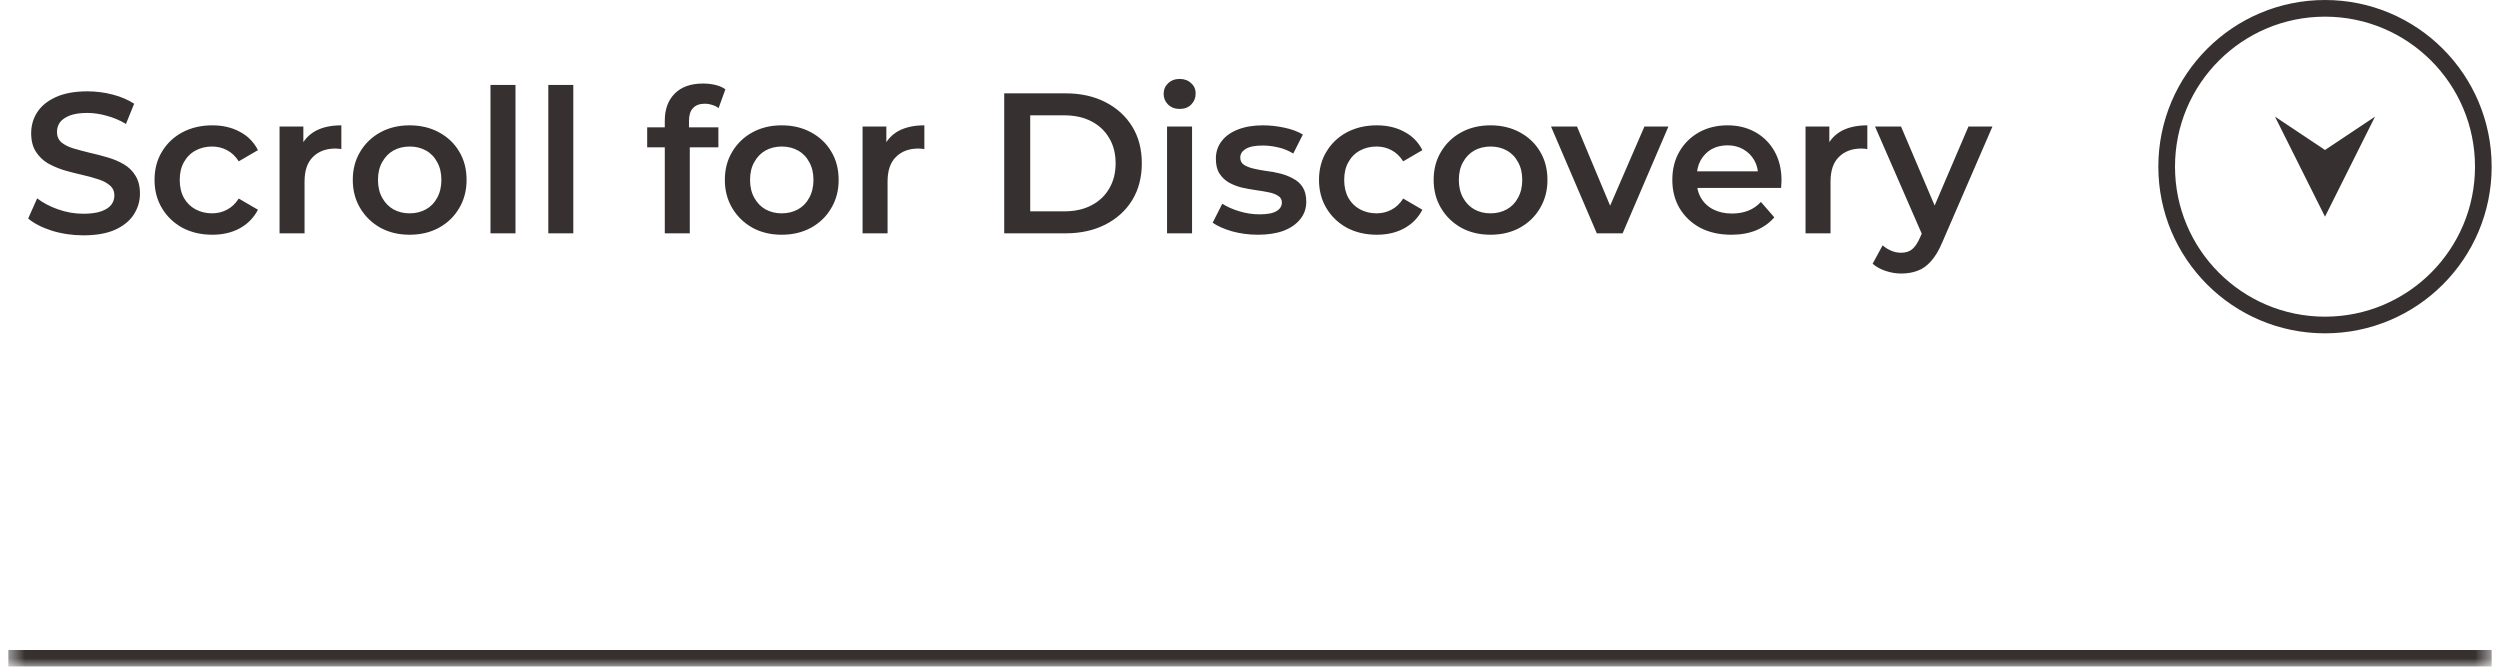 <svg width="150" height="40" viewBox="0 0 150 40" fill="none" xmlns="http://www.w3.org/2000/svg">
<mask id="path-1-inside-1_5838_18263" fill="white">
<path d="M0.5 0H149.5V40H0.5V0Z"/>
</mask>
<path d="M149.5 39H0.5V41H149.5V39Z" fill="#363130" mask="url(#path-1-inside-1_5838_18263)"/>
<path d="M5.002 14.12C4.346 14.12 3.718 14.028 3.118 13.844C2.518 13.652 2.042 13.408 1.69 13.112L2.23 11.9C2.566 12.164 2.982 12.384 3.478 12.56C3.974 12.736 4.482 12.824 5.002 12.824C5.442 12.824 5.798 12.776 6.07 12.68C6.342 12.584 6.542 12.456 6.67 12.296C6.798 12.128 6.862 11.94 6.862 11.732C6.862 11.476 6.77 11.272 6.586 11.12C6.402 10.96 6.162 10.836 5.866 10.748C5.578 10.652 5.254 10.564 4.894 10.484C4.542 10.404 4.186 10.312 3.826 10.208C3.474 10.096 3.15 9.956 2.854 9.788C2.566 9.612 2.33 9.38 2.146 9.092C1.962 8.804 1.87 8.436 1.87 7.988C1.87 7.532 1.99 7.116 2.23 6.74C2.478 6.356 2.85 6.052 3.346 5.828C3.85 5.596 4.486 5.48 5.254 5.48C5.758 5.48 6.258 5.544 6.754 5.672C7.25 5.8 7.682 5.984 8.05 6.224L7.558 7.436C7.182 7.212 6.794 7.048 6.394 6.944C5.994 6.832 5.61 6.776 5.242 6.776C4.81 6.776 4.458 6.828 4.186 6.932C3.922 7.036 3.726 7.172 3.598 7.34C3.478 7.508 3.418 7.7 3.418 7.916C3.418 8.172 3.506 8.38 3.682 8.54C3.866 8.692 4.102 8.812 4.39 8.9C4.686 8.988 5.014 9.076 5.374 9.164C5.734 9.244 6.09 9.336 6.442 9.44C6.802 9.544 7.126 9.68 7.414 9.848C7.71 10.016 7.946 10.244 8.122 10.532C8.306 10.82 8.398 11.184 8.398 11.624C8.398 12.072 8.274 12.488 8.026 12.872C7.786 13.248 7.414 13.552 6.91 13.784C6.406 14.008 5.77 14.12 5.002 14.12ZM12.74 14.084C12.068 14.084 11.468 13.944 10.94 13.664C10.42 13.376 10.012 12.984 9.716 12.488C9.42 11.992 9.272 11.428 9.272 10.796C9.272 10.156 9.42 9.592 9.716 9.104C10.012 8.608 10.42 8.22 10.94 7.94C11.468 7.66 12.068 7.52 12.74 7.52C13.364 7.52 13.912 7.648 14.384 7.904C14.864 8.152 15.228 8.52 15.476 9.008L14.324 9.68C14.132 9.376 13.896 9.152 13.616 9.008C13.344 8.864 13.048 8.792 12.728 8.792C12.36 8.792 12.028 8.872 11.732 9.032C11.436 9.192 11.204 9.424 11.036 9.728C10.868 10.024 10.784 10.38 10.784 10.796C10.784 11.212 10.868 11.572 11.036 11.876C11.204 12.172 11.436 12.4 11.732 12.56C12.028 12.72 12.36 12.8 12.728 12.8C13.048 12.8 13.344 12.728 13.616 12.584C13.896 12.44 14.132 12.216 14.324 11.912L15.476 12.584C15.228 13.064 14.864 13.436 14.384 13.7C13.912 13.956 13.364 14.084 12.74 14.084ZM16.773 14V7.592H18.201V9.356L18.033 8.84C18.225 8.408 18.525 8.08 18.933 7.856C19.349 7.632 19.865 7.52 20.481 7.52V8.948C20.417 8.932 20.357 8.924 20.301 8.924C20.245 8.916 20.189 8.912 20.133 8.912C19.565 8.912 19.113 9.08 18.777 9.416C18.441 9.744 18.273 10.236 18.273 10.892V14L16.773 14ZM24.575 14.084C23.919 14.084 23.335 13.944 22.823 13.664C22.311 13.376 21.907 12.984 21.611 12.488C21.315 11.992 21.167 11.428 21.167 10.796C21.167 10.156 21.315 9.592 21.611 9.104C21.907 8.608 22.311 8.22 22.823 7.94C23.335 7.66 23.919 7.52 24.575 7.52C25.239 7.52 25.827 7.66 26.339 7.94C26.859 8.22 27.263 8.604 27.551 9.092C27.847 9.58 27.995 10.148 27.995 10.796C27.995 11.428 27.847 11.992 27.551 12.488C27.263 12.984 26.859 13.376 26.339 13.664C25.827 13.944 25.239 14.084 24.575 14.084ZM24.575 12.8C24.943 12.8 25.271 12.72 25.559 12.56C25.847 12.4 26.071 12.168 26.231 11.864C26.399 11.56 26.483 11.204 26.483 10.796C26.483 10.38 26.399 10.024 26.231 9.728C26.071 9.424 25.847 9.192 25.559 9.032C25.271 8.872 24.947 8.792 24.587 8.792C24.219 8.792 23.891 8.872 23.603 9.032C23.323 9.192 23.099 9.424 22.931 9.728C22.763 10.024 22.679 10.38 22.679 10.796C22.679 11.204 22.763 11.56 22.931 11.864C23.099 12.168 23.323 12.4 23.603 12.56C23.891 12.72 24.215 12.8 24.575 12.8ZM29.429 14V5.096L30.929 5.096V14H29.429ZM32.898 14V5.096H34.398V14H32.898ZM39.887 14V7.232C39.887 6.56 40.083 6.024 40.475 5.624C40.875 5.216 41.443 5.012 42.179 5.012C42.443 5.012 42.691 5.04 42.923 5.096C43.163 5.152 43.363 5.24 43.523 5.36L43.115 6.488C43.003 6.4 42.875 6.336 42.731 6.296C42.587 6.248 42.439 6.224 42.287 6.224C41.975 6.224 41.739 6.312 41.579 6.488C41.419 6.656 41.339 6.912 41.339 7.256V7.976L41.387 8.648V14H39.887ZM38.831 8.84V7.64L43.103 7.64V8.84H38.831ZM46.899 14.084C46.243 14.084 45.659 13.944 45.147 13.664C44.635 13.376 44.231 12.984 43.935 12.488C43.639 11.992 43.491 11.428 43.491 10.796C43.491 10.156 43.639 9.592 43.935 9.104C44.231 8.608 44.635 8.22 45.147 7.94C45.659 7.66 46.243 7.52 46.899 7.52C47.563 7.52 48.151 7.66 48.663 7.94C49.183 8.22 49.587 8.604 49.875 9.092C50.171 9.58 50.319 10.148 50.319 10.796C50.319 11.428 50.171 11.992 49.875 12.488C49.587 12.984 49.183 13.376 48.663 13.664C48.151 13.944 47.563 14.084 46.899 14.084ZM46.899 12.8C47.267 12.8 47.595 12.72 47.883 12.56C48.171 12.4 48.395 12.168 48.555 11.864C48.723 11.56 48.807 11.204 48.807 10.796C48.807 10.38 48.723 10.024 48.555 9.728C48.395 9.424 48.171 9.192 47.883 9.032C47.595 8.872 47.271 8.792 46.911 8.792C46.543 8.792 46.215 8.872 45.927 9.032C45.647 9.192 45.423 9.424 45.255 9.728C45.087 10.024 45.003 10.38 45.003 10.796C45.003 11.204 45.087 11.56 45.255 11.864C45.423 12.168 45.647 12.4 45.927 12.56C46.215 12.72 46.539 12.8 46.899 12.8ZM51.754 14V7.592H53.181V9.356L53.014 8.84C53.206 8.408 53.505 8.08 53.913 7.856C54.33 7.632 54.846 7.52 55.462 7.52V8.948C55.398 8.932 55.337 8.924 55.282 8.924C55.225 8.916 55.169 8.912 55.114 8.912C54.545 8.912 54.093 9.08 53.758 9.416C53.422 9.744 53.254 10.236 53.254 10.892V14H51.754ZM60.253 14V5.6L63.925 5.6C64.837 5.6 65.637 5.776 66.325 6.128C67.013 6.48 67.549 6.968 67.933 7.592C68.317 8.216 68.509 8.952 68.509 9.8C68.509 10.64 68.317 11.376 67.933 12.008C67.549 12.632 67.013 13.12 66.325 13.472C65.637 13.824 64.837 14 63.925 14L60.253 14ZM61.813 12.68H63.853C64.485 12.68 65.029 12.56 65.485 12.32C65.949 12.08 66.305 11.744 66.553 11.312C66.809 10.88 66.937 10.376 66.937 9.8C66.937 9.216 66.809 8.712 66.553 8.288C66.305 7.856 65.949 7.52 65.485 7.28C65.029 7.04 64.485 6.92 63.853 6.92L61.813 6.92V12.68ZM70.023 14V7.592L71.523 7.592V14H70.023ZM70.779 6.536C70.499 6.536 70.267 6.448 70.083 6.272C69.907 6.096 69.819 5.884 69.819 5.636C69.819 5.38 69.907 5.168 70.083 5C70.267 4.824 70.499 4.736 70.779 4.736C71.059 4.736 71.287 4.82 71.463 4.988C71.647 5.148 71.739 5.352 71.739 5.6C71.739 5.864 71.651 6.088 71.475 6.272C71.299 6.448 71.067 6.536 70.779 6.536ZM75.472 14.084C74.936 14.084 74.42 14.016 73.924 13.88C73.436 13.736 73.048 13.564 72.76 13.364L73.336 12.224C73.624 12.408 73.968 12.56 74.368 12.68C74.768 12.8 75.168 12.86 75.568 12.86C76.04 12.86 76.38 12.796 76.588 12.668C76.804 12.54 76.912 12.368 76.912 12.152C76.912 11.976 76.84 11.844 76.696 11.756C76.552 11.66 76.364 11.588 76.132 11.54C75.9 11.492 75.64 11.448 75.352 11.408C75.072 11.368 74.788 11.316 74.5 11.252C74.22 11.18 73.964 11.08 73.732 10.952C73.5 10.816 73.312 10.636 73.168 10.412C73.024 10.188 72.952 9.892 72.952 9.524C72.952 9.116 73.068 8.764 73.3 8.468C73.532 8.164 73.856 7.932 74.272 7.772C74.696 7.604 75.196 7.52 75.772 7.52C76.204 7.52 76.64 7.568 77.08 7.664C77.52 7.76 77.884 7.896 78.172 8.072L77.596 9.212C77.292 9.028 76.984 8.904 76.672 8.84C76.368 8.768 76.064 8.732 75.76 8.732C75.304 8.732 74.964 8.8 74.74 8.936C74.524 9.072 74.416 9.244 74.416 9.452C74.416 9.644 74.488 9.788 74.632 9.884C74.776 9.98 74.964 10.056 75.196 10.112C75.428 10.168 75.684 10.216 75.964 10.256C76.252 10.288 76.536 10.34 76.816 10.412C77.096 10.484 77.352 10.584 77.584 10.712C77.824 10.832 78.016 11.004 78.16 11.228C78.304 11.452 78.376 11.744 78.376 12.104C78.376 12.504 78.256 12.852 78.016 13.148C77.784 13.444 77.452 13.676 77.02 13.844C76.588 14.004 76.072 14.084 75.472 14.084ZM82.608 14.084C81.936 14.084 81.336 13.944 80.808 13.664C80.288 13.376 79.88 12.984 79.584 12.488C79.288 11.992 79.14 11.428 79.14 10.796C79.14 10.156 79.288 9.592 79.584 9.104C79.88 8.608 80.288 8.22 80.808 7.94C81.336 7.66 81.936 7.52 82.608 7.52C83.232 7.52 83.78 7.648 84.252 7.904C84.732 8.152 85.096 8.52 85.344 9.008L84.192 9.68C84 9.376 83.764 9.152 83.484 9.008C83.212 8.864 82.916 8.792 82.596 8.792C82.228 8.792 81.896 8.872 81.6 9.032C81.304 9.192 81.072 9.424 80.904 9.728C80.736 10.024 80.652 10.38 80.652 10.796C80.652 11.212 80.736 11.572 80.904 11.876C81.072 12.172 81.304 12.4 81.6 12.56C81.896 12.72 82.228 12.8 82.596 12.8C82.916 12.8 83.212 12.728 83.484 12.584C83.764 12.44 84 12.216 84.192 11.912L85.344 12.584C85.096 13.064 84.732 13.436 84.252 13.7C83.78 13.956 83.232 14.084 82.608 14.084ZM89.427 14.084C88.77 14.084 88.186 13.944 87.674 13.664C87.162 13.376 86.758 12.984 86.463 12.488C86.166 11.992 86.019 11.428 86.019 10.796C86.019 10.156 86.166 9.592 86.463 9.104C86.758 8.608 87.162 8.22 87.674 7.94C88.186 7.66 88.77 7.52 89.427 7.52C90.091 7.52 90.678 7.66 91.191 7.94C91.71 8.22 92.115 8.604 92.403 9.092C92.698 9.58 92.847 10.148 92.847 10.796C92.847 11.428 92.698 11.992 92.403 12.488C92.115 12.984 91.71 13.376 91.191 13.664C90.678 13.944 90.091 14.084 89.427 14.084ZM89.427 12.8C89.794 12.8 90.123 12.72 90.41 12.56C90.698 12.4 90.922 12.168 91.082 11.864C91.251 11.56 91.335 11.204 91.335 10.796C91.335 10.38 91.251 10.024 91.082 9.728C90.922 9.424 90.698 9.192 90.41 9.032C90.123 8.872 89.799 8.792 89.439 8.792C89.07 8.792 88.743 8.872 88.454 9.032C88.174 9.192 87.951 9.424 87.782 9.728C87.615 10.024 87.531 10.38 87.531 10.796C87.531 11.204 87.615 11.56 87.782 11.864C87.951 12.168 88.174 12.4 88.454 12.56C88.743 12.72 89.067 12.8 89.427 12.8ZM95.809 14L93.061 7.592H94.621L96.985 13.244H96.217L98.665 7.592H100.105L97.357 14H95.809ZM103.879 14.084C103.167 14.084 102.543 13.944 102.007 13.664C101.479 13.376 101.067 12.984 100.771 12.488C100.483 11.992 100.339 11.428 100.339 10.796C100.339 10.156 100.479 9.592 100.759 9.104C101.047 8.608 101.439 8.22 101.935 7.94C102.439 7.66 103.011 7.52 103.651 7.52C104.275 7.52 104.831 7.656 105.319 7.928C105.807 8.2 106.191 8.584 106.471 9.08C106.751 9.576 106.891 10.16 106.891 10.832C106.891 10.896 106.887 10.968 106.879 11.048C106.879 11.128 106.875 11.204 106.867 11.276L101.527 11.276V10.28L106.075 10.28L105.487 10.592C105.495 10.224 105.419 9.9 105.259 9.62C105.099 9.34 104.879 9.12 104.599 8.96C104.327 8.8 104.011 8.72 103.651 8.72C103.283 8.72 102.959 8.8 102.679 8.96C102.407 9.12 102.191 9.344 102.031 9.632C101.879 9.912 101.803 10.244 101.803 10.628V10.868C101.803 11.252 101.891 11.592 102.067 11.888C102.243 12.184 102.491 12.412 102.811 12.572C103.131 12.732 103.499 12.812 103.915 12.812C104.275 12.812 104.599 12.756 104.887 12.644C105.175 12.532 105.431 12.356 105.655 12.116L106.459 13.04C106.171 13.376 105.807 13.636 105.367 13.82C104.935 13.996 104.439 14.084 103.879 14.084ZM108.332 14V7.592H109.76V9.356L109.592 8.84C109.784 8.408 110.084 8.08 110.492 7.856C110.908 7.632 111.424 7.52 112.04 7.52V8.948C111.976 8.932 111.916 8.924 111.86 8.924C111.804 8.916 111.748 8.912 111.692 8.912C111.124 8.912 110.672 9.08 110.336 9.416C110 9.744 109.832 10.236 109.832 10.892V14H108.332ZM114.075 16.412C113.763 16.412 113.451 16.36 113.139 16.256C112.827 16.152 112.567 16.008 112.358 15.824L112.958 14.72C113.111 14.856 113.283 14.964 113.475 15.044C113.667 15.124 113.863 15.164 114.062 15.164C114.335 15.164 114.555 15.096 114.723 14.96C114.891 14.824 115.047 14.596 115.191 14.276L115.562 13.436L115.683 13.256L118.107 7.592H119.547L116.547 14.516C116.347 14.996 116.123 15.376 115.875 15.656C115.635 15.936 115.363 16.132 115.059 16.244C114.763 16.356 114.435 16.412 114.075 16.412ZM115.395 14.228L112.502 7.592H114.062L116.415 13.124L115.395 14.228Z" fill="#363130"/>
<g clip-path="url(#clip0_5838_18263)">
<circle cx="139.5" cy="10" r="9.5" stroke="#363130"/>
<path d="M139.5 9L136.5 7L139.5 13L142.5 7L139.5 9Z" fill="#363130"/>
</g>
<defs>
<clipPath id="clip0_5838_18263">
<rect width="20" height="20" fill="#363130" transform="translate(129.5)"/>
</clipPath>
</defs>
</svg>
